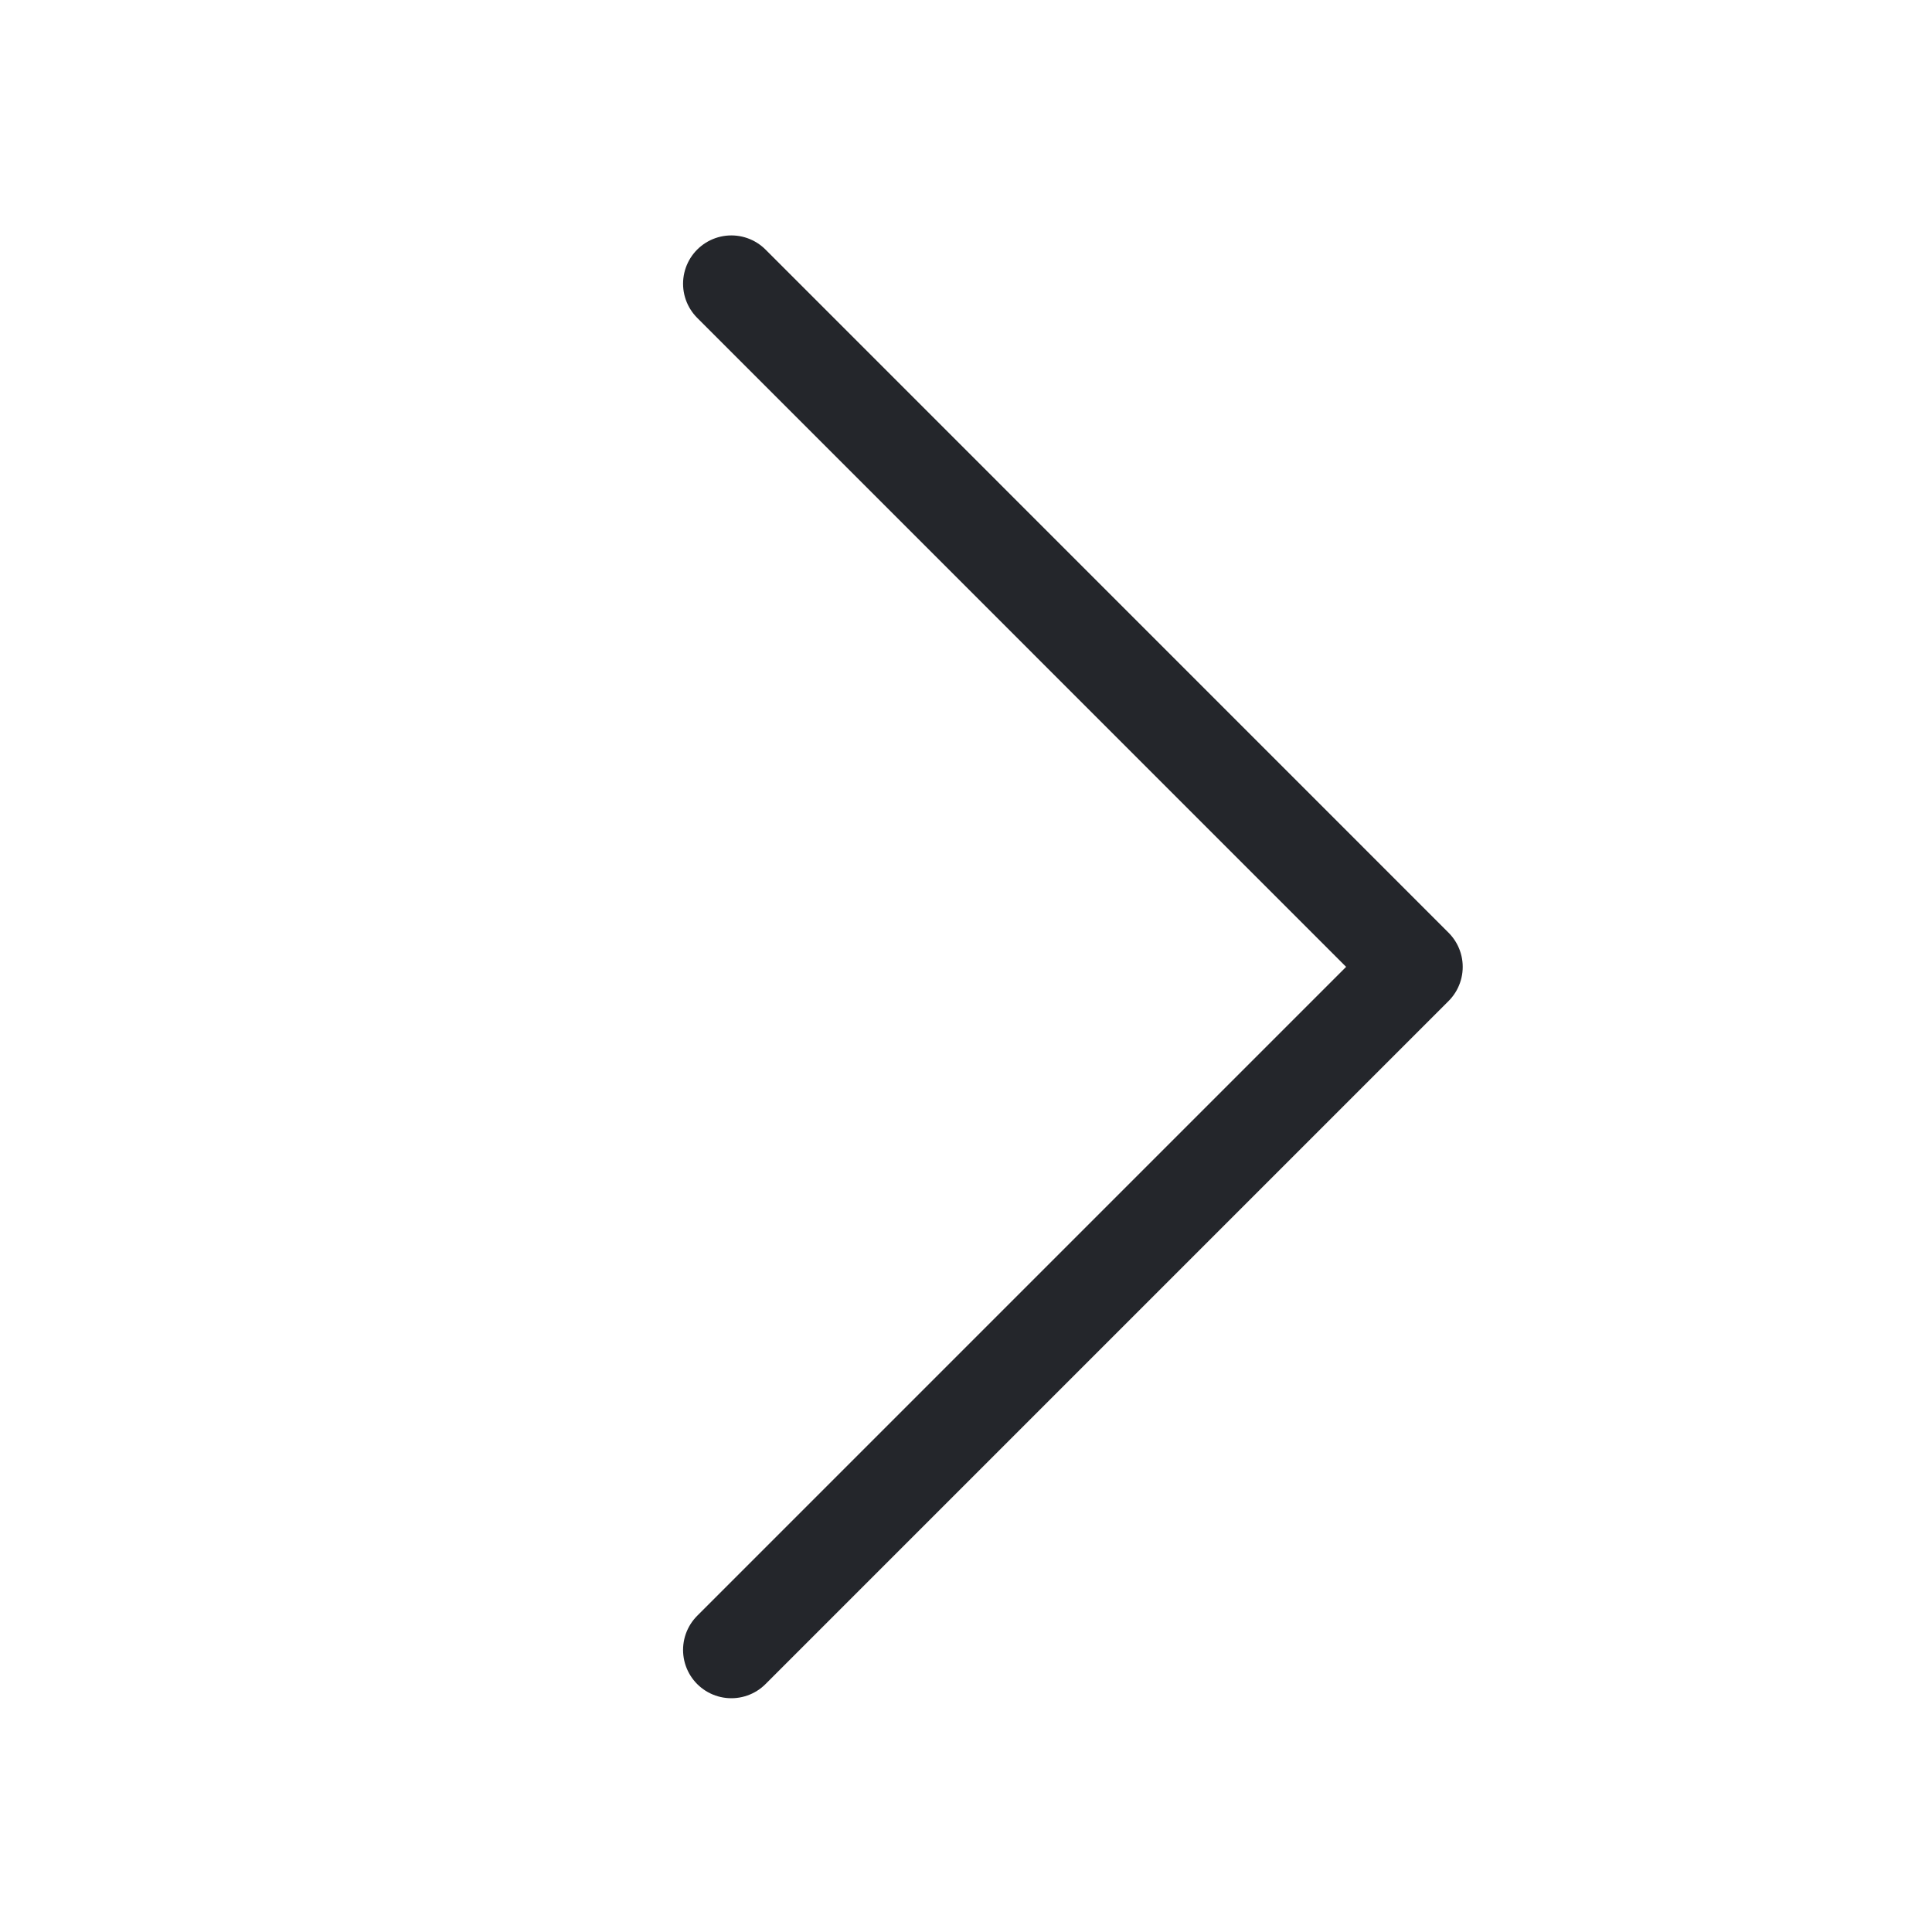 <svg width="20" height="20" viewBox="0 0 20 20" fill="none" xmlns="http://www.w3.org/2000/svg">
<path d="M7.571 17.08L14.642 10.009L7.571 2.937" stroke="#24262B" stroke-linecap="round" stroke-linejoin="round"/>
</svg>
